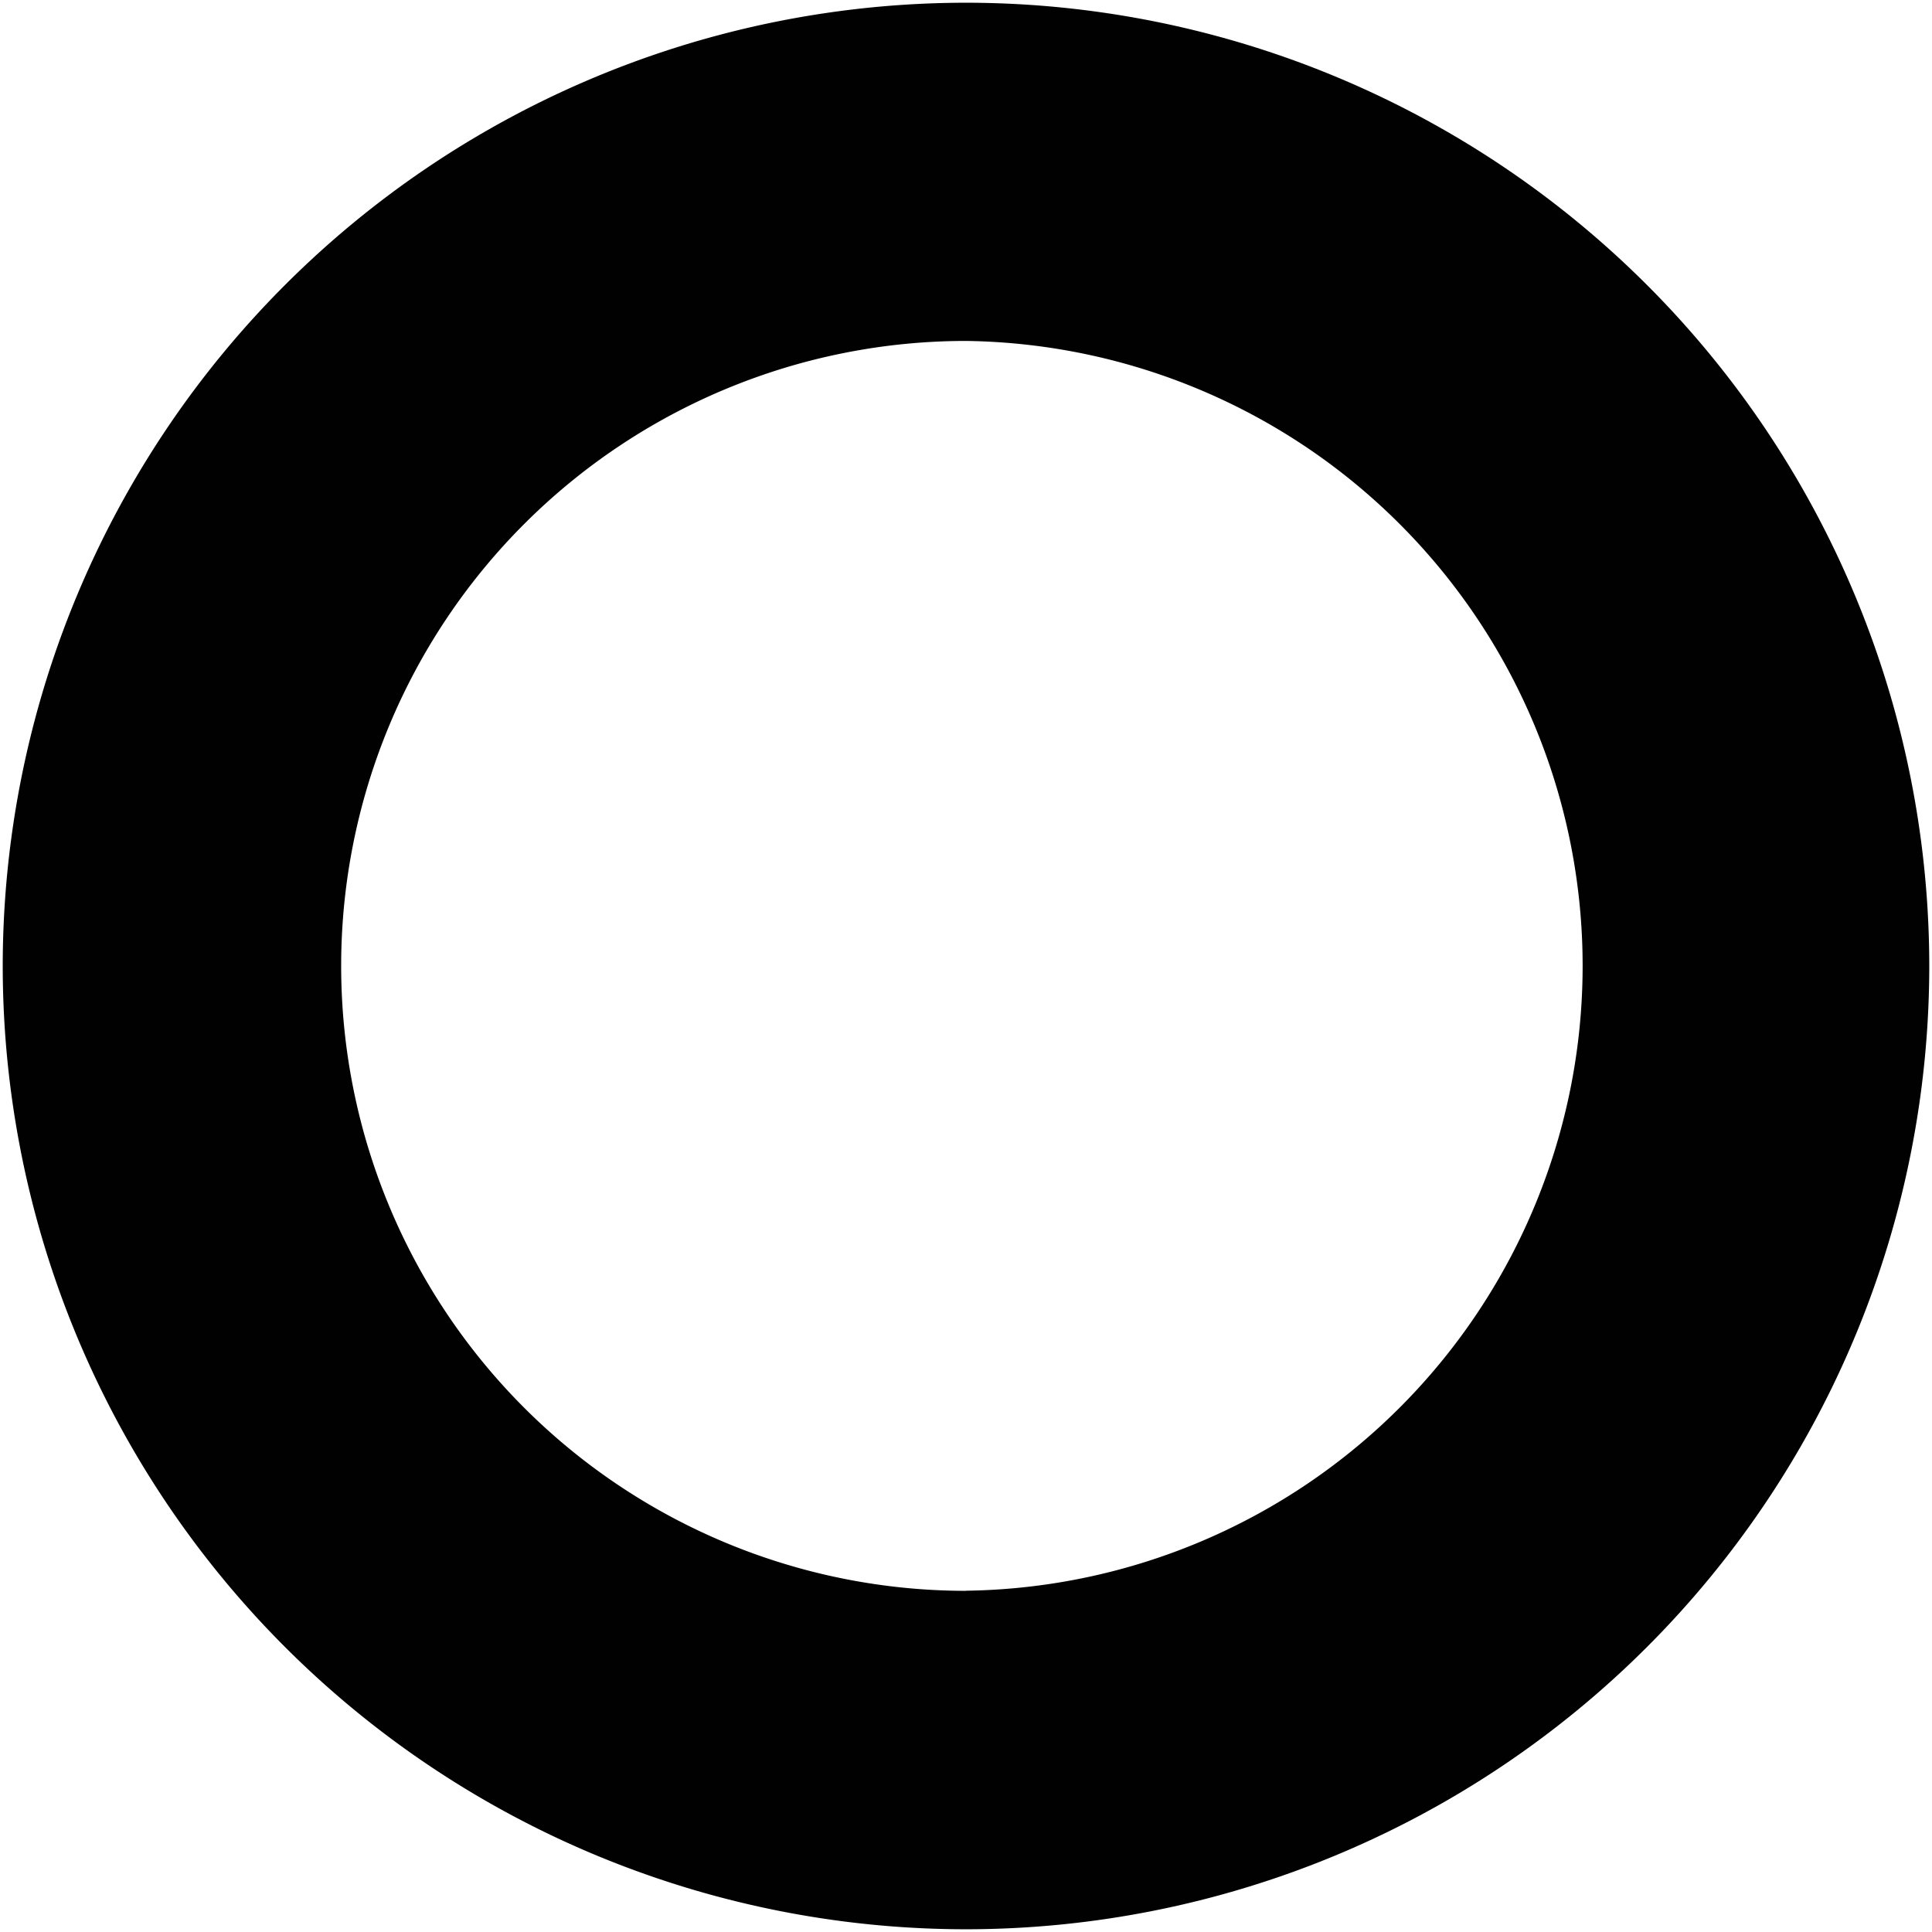 <svg xmlns="http://www.w3.org/2000/svg" width="17" height="17" fill="none" viewBox="0 0 17 17"><path fill="#000100" d="M8.5.024A8.48 8.48 0 0 0 .024 8.5 8.48 8.48 0 0 0 8.5 16.976 8.48 8.48 0 0 0 16.976 8.5 8.48 8.48 0 0 0 8.5.024m0 13.974A5.499 5.499 0 1 1 8.502 3 5.499 5.499 0 0 1 8.5 13.997"/></svg>
